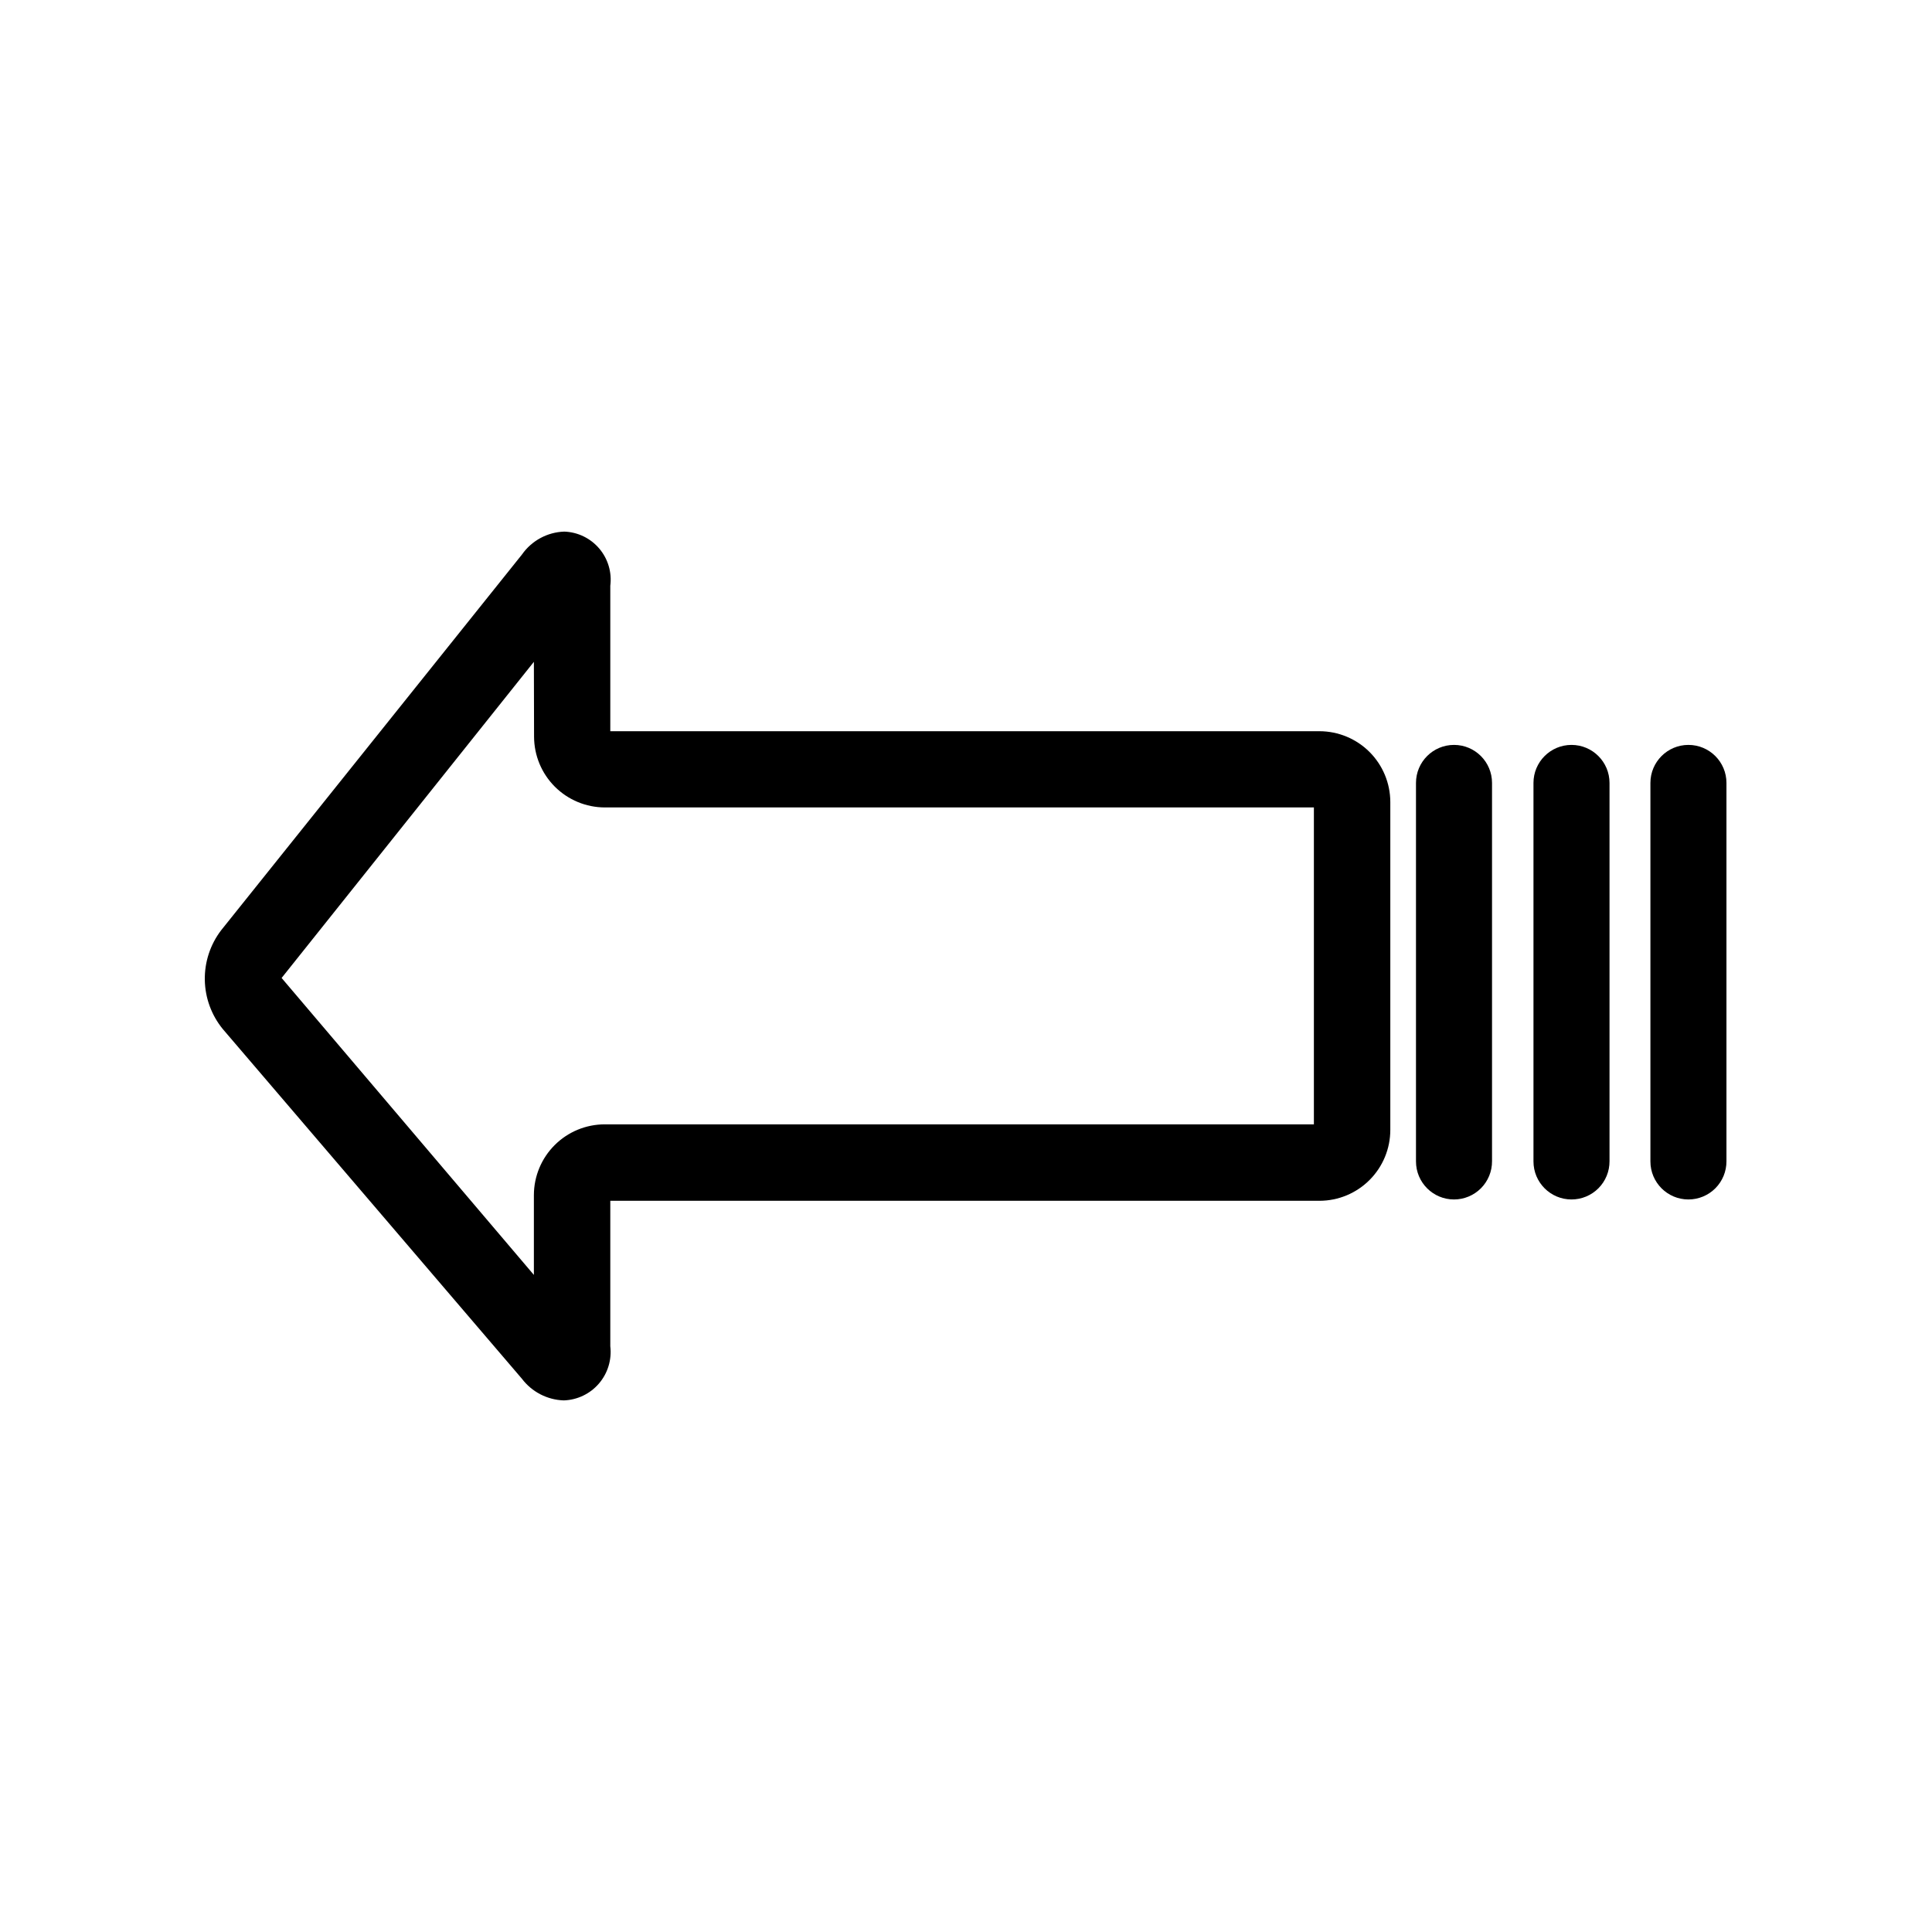 <?xml version="1.0" encoding="UTF-8"?>
<!-- The Best Svg Icon site in the world: iconSvg.co, Visit us! https://iconsvg.co -->
<svg fill="#000000" width="800px" height="800px" version="1.1" viewBox="144 144 512 512" xmlns="http://www.w3.org/2000/svg">
 <g>
  <path d="m293.39 515.12c-4.371-0.145-8.441-2.254-11.082-5.742l-79.25-92.648c-3.016-3.68-4.699-8.266-4.781-13.023-0.082-4.754 1.441-9.398 4.328-13.176l79.703-99.555c2.574-3.691 6.738-5.949 11.234-6.094 3.582 0.125 6.945 1.754 9.266 4.488 2.32 2.731 3.383 6.312 2.926 9.871v38.543l187.97-0.004c4.965 0.016 9.727 1.992 13.238 5.504 3.512 3.512 5.488 8.273 5.504 13.238v86.906c0 4.977-1.973 9.75-5.488 13.27-3.512 3.523-8.277 5.512-13.254 5.523h-187.97v38.543c0.426 3.574-0.668 7.16-3.012 9.891-2.348 2.731-5.734 4.352-9.332 4.465zm-7.906-195.73-66.855 83.781 66.855 78.695v-21.16c0.012-4.977 1.996-9.742 5.519-13.254 3.523-3.516 8.297-5.488 13.27-5.488h187.92v-83.984h-187.92c-4.965-0.012-9.723-1.992-13.238-5.504-3.512-3.512-5.488-8.27-5.504-13.238z"/>
  <path d="m529.33 461.87c-5.566 0-10.078-4.512-10.078-10.078v-100.31c0-5.562 4.512-10.074 10.078-10.074 5.562 0 10.074 4.512 10.074 10.074v100.26c0.012 2.684-1.043 5.258-2.934 7.16-1.891 1.898-4.461 2.969-7.141 2.969z"/>
  <path d="m560.46 461.87c-5.562 0-10.074-4.512-10.074-10.078v-100.31c0-5.562 4.512-10.074 10.074-10.074 5.566 0 10.078 4.512 10.078 10.074v100.26c0.012 2.684-1.043 5.258-2.934 7.16-1.891 1.898-4.461 2.969-7.144 2.969z"/>
  <path d="m591.45 461.87c-5.562 0-10.074-4.512-10.074-10.078v-100.31c0-5.562 4.512-10.074 10.074-10.074 5.566 0 10.078 4.512 10.078 10.074v100.26c0.012 2.684-1.043 5.258-2.934 7.16-1.891 1.898-4.461 2.969-7.144 2.969z"/>
 </g>
</svg>